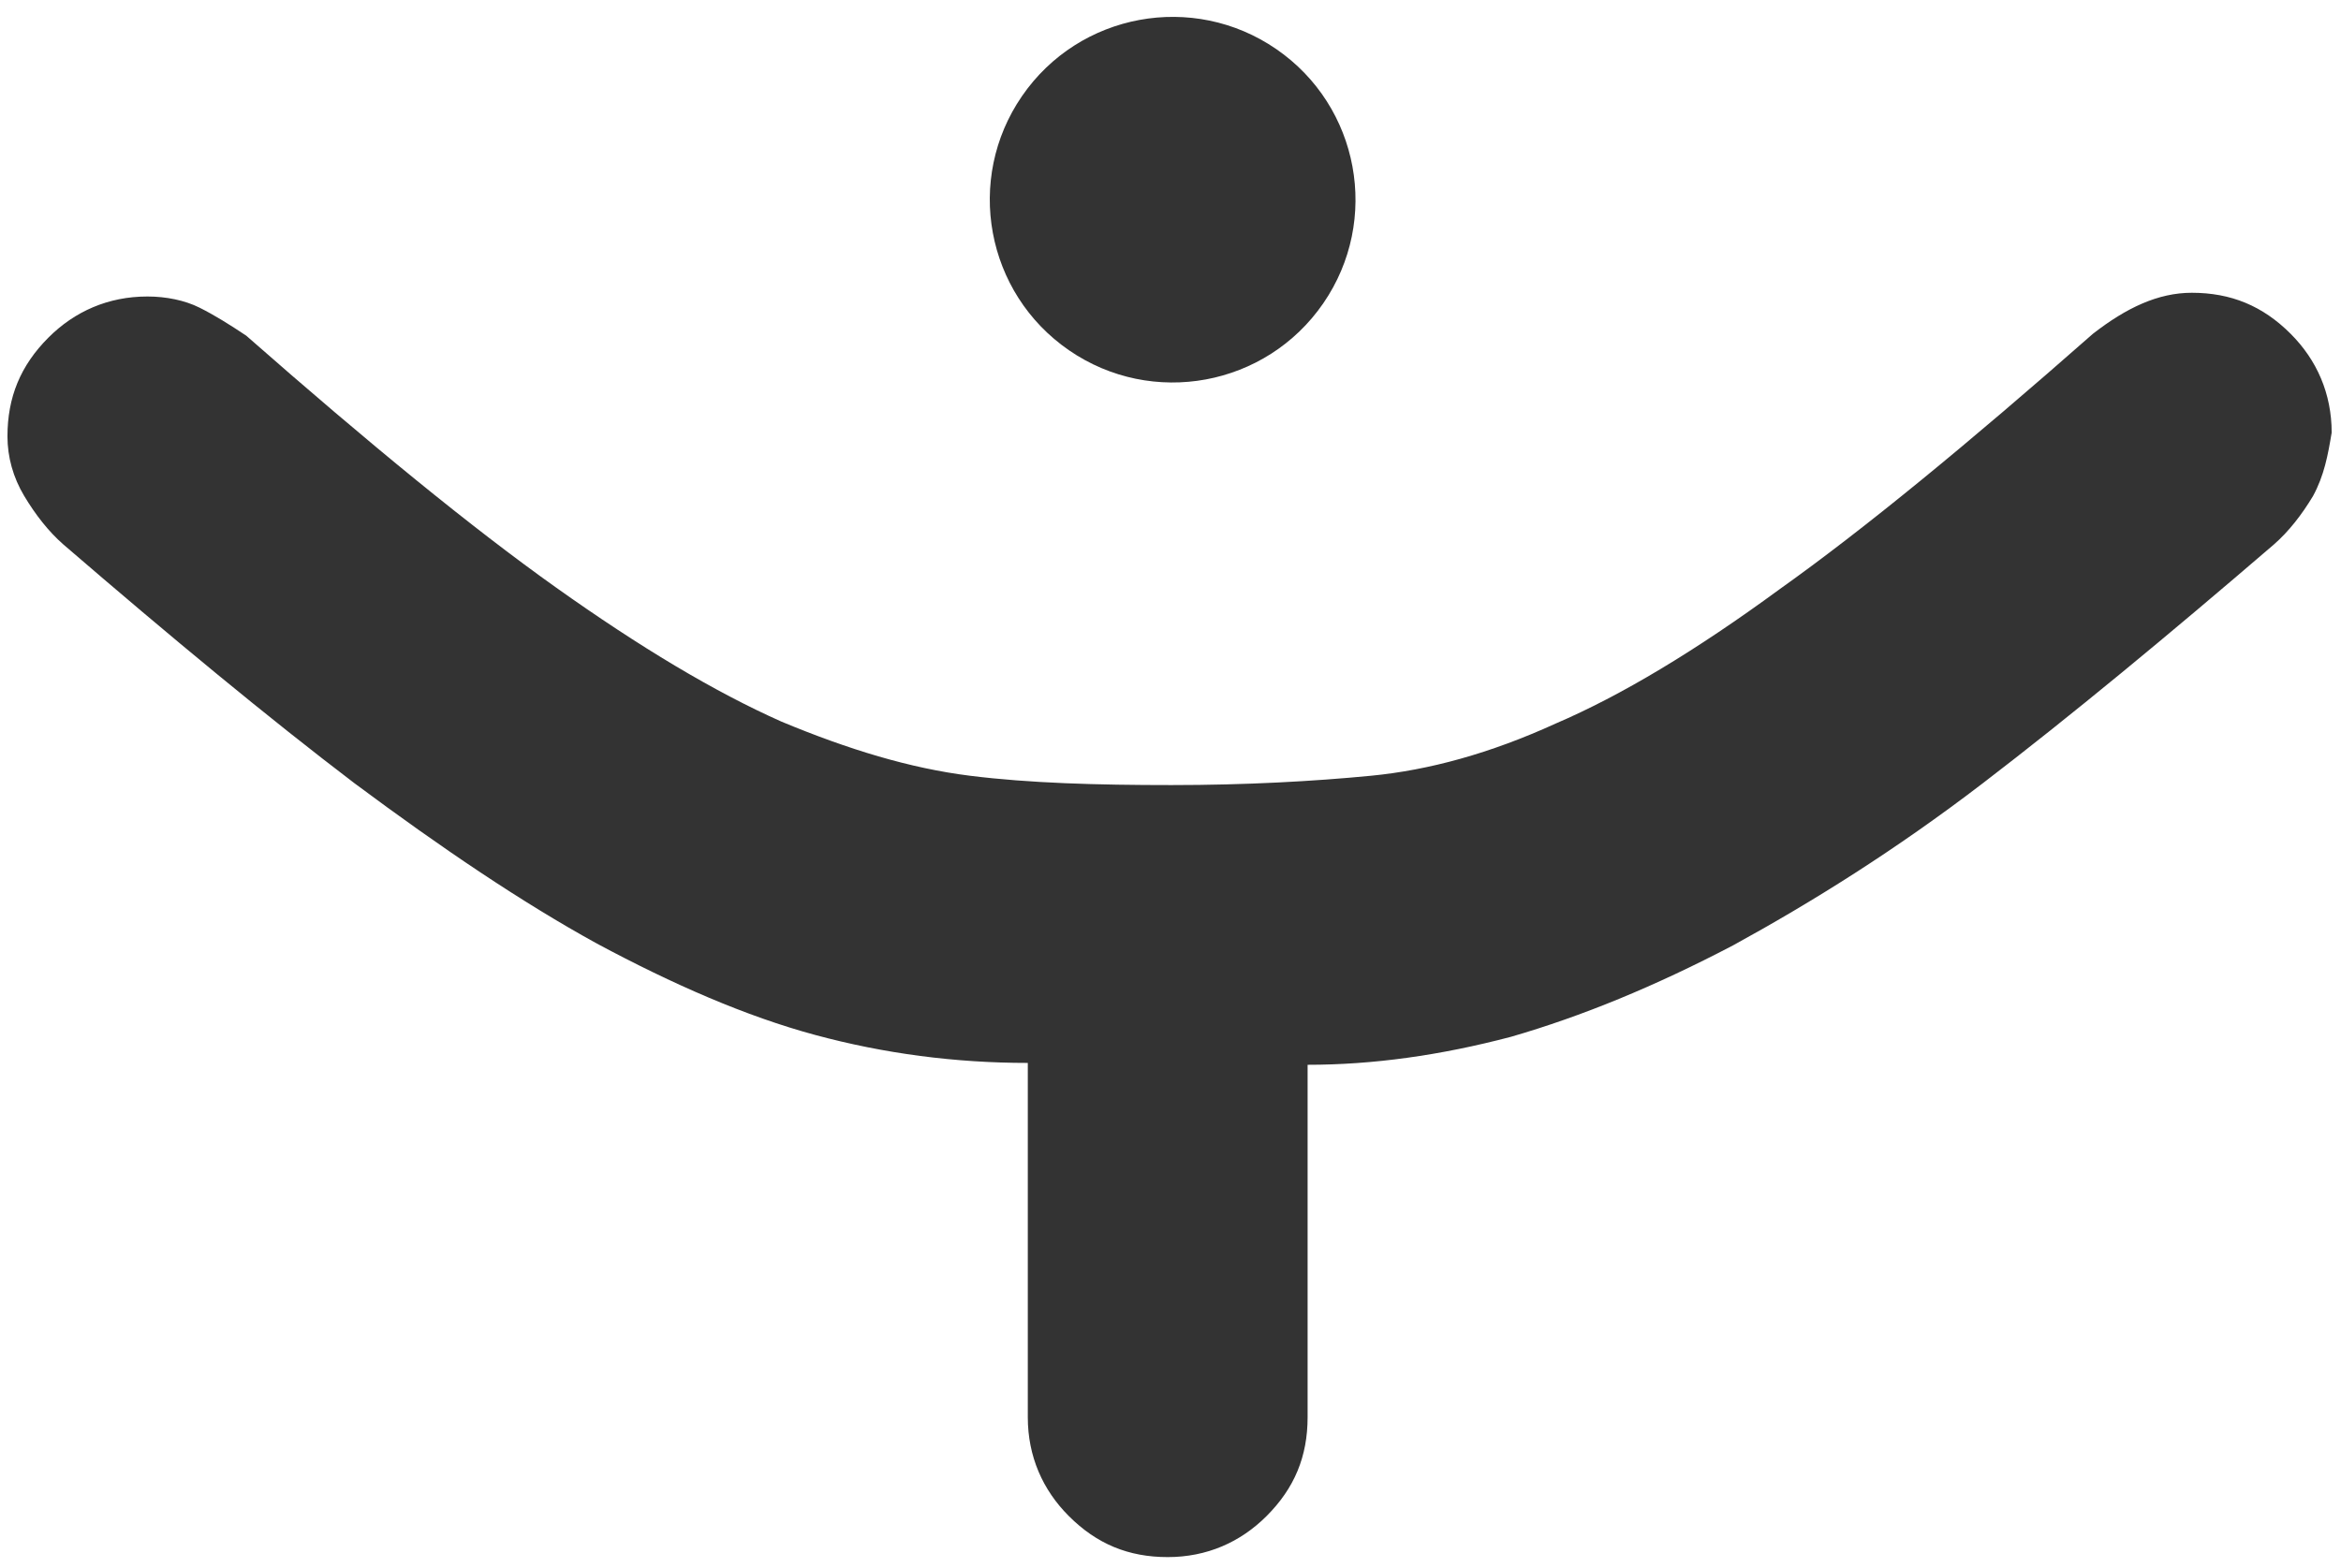 <?xml version="1.0" encoding="UTF-8"?>
<!-- Generator: Adobe Illustrator 21.1.0, SVG Export Plug-In . SVG Version: 6.00 Build 0)  -->
<svg version="1.1" id="Layer_1" xmlns="http://www.w3.org/2000/svg" xmlns:xlink="http://www.w3.org/1999/xlink" x="0px" y="0px" viewBox="0 0 125.5 84.1" style="enable-background:new 0 0 125.5 84.1;" xml:space="preserve">
<style type="text/css">
	.st0{fill:#333333;}
</style>
<g>
	<ellipse transform="matrix(0.567 -0.824 0.824 0.567 18.384 56.471)" class="st0" cx="62.9" cy="10.7" rx="9.8" ry="9.8"/>
	<path class="st0" d="M124,26.6c-0.6,1-1.3,1.9-2.1,2.6c-5.7,4.9-10.9,9.2-15.6,12.8s-9.2,6.4-13.4,8.7c-4.2,2.2-8.1,3.8-11.9,4.9   c-3.8,1-7.4,1.5-10.9,1.5V76c0,2.1-0.7,3.8-2.2,5.3c-1.4,1.4-3.2,2.2-5.3,2.2c-2.1,0-3.8-0.7-5.3-2.2c-1.4-1.4-2.2-3.2-2.2-5.3V57   c-3.9,0-7.7-0.5-11.4-1.5c-3.7-1-7.6-2.7-11.7-4.9c-4-2.2-8.3-5.1-13-8.6c-4.6-3.5-9.8-7.8-15.6-12.8c-0.8-0.7-1.5-1.6-2.1-2.6   s-0.9-2.1-0.9-3.2c0-2.1,0.7-3.8,2.2-5.3c1.4-1.4,3.2-2.2,5.3-2.2c1,0,2,0.2,2.8,0.6s1.6,0.9,2.5,1.5c6.6,5.8,12.1,10.3,16.6,13.5   s8.5,5.6,12.1,7.2c3.6,1.5,6.9,2.5,10.1,2.9c3.2,0.4,6.8,0.5,10.8,0.5s7.6-0.2,10.7-0.5s6.4-1.2,9.9-2.8c3.5-1.5,7.5-3.9,12-7.2   c4.5-3.2,10.1-7.8,16.8-13.7c1.8-1.4,3.5-2.2,5.3-2.2c2.1,0,3.8,0.7,5.3,2.2c1.4,1.4,2.2,3.2,2.2,5.3   C124.8,24.4,124.6,25.5,124,26.6z"/>
</g>
</svg>